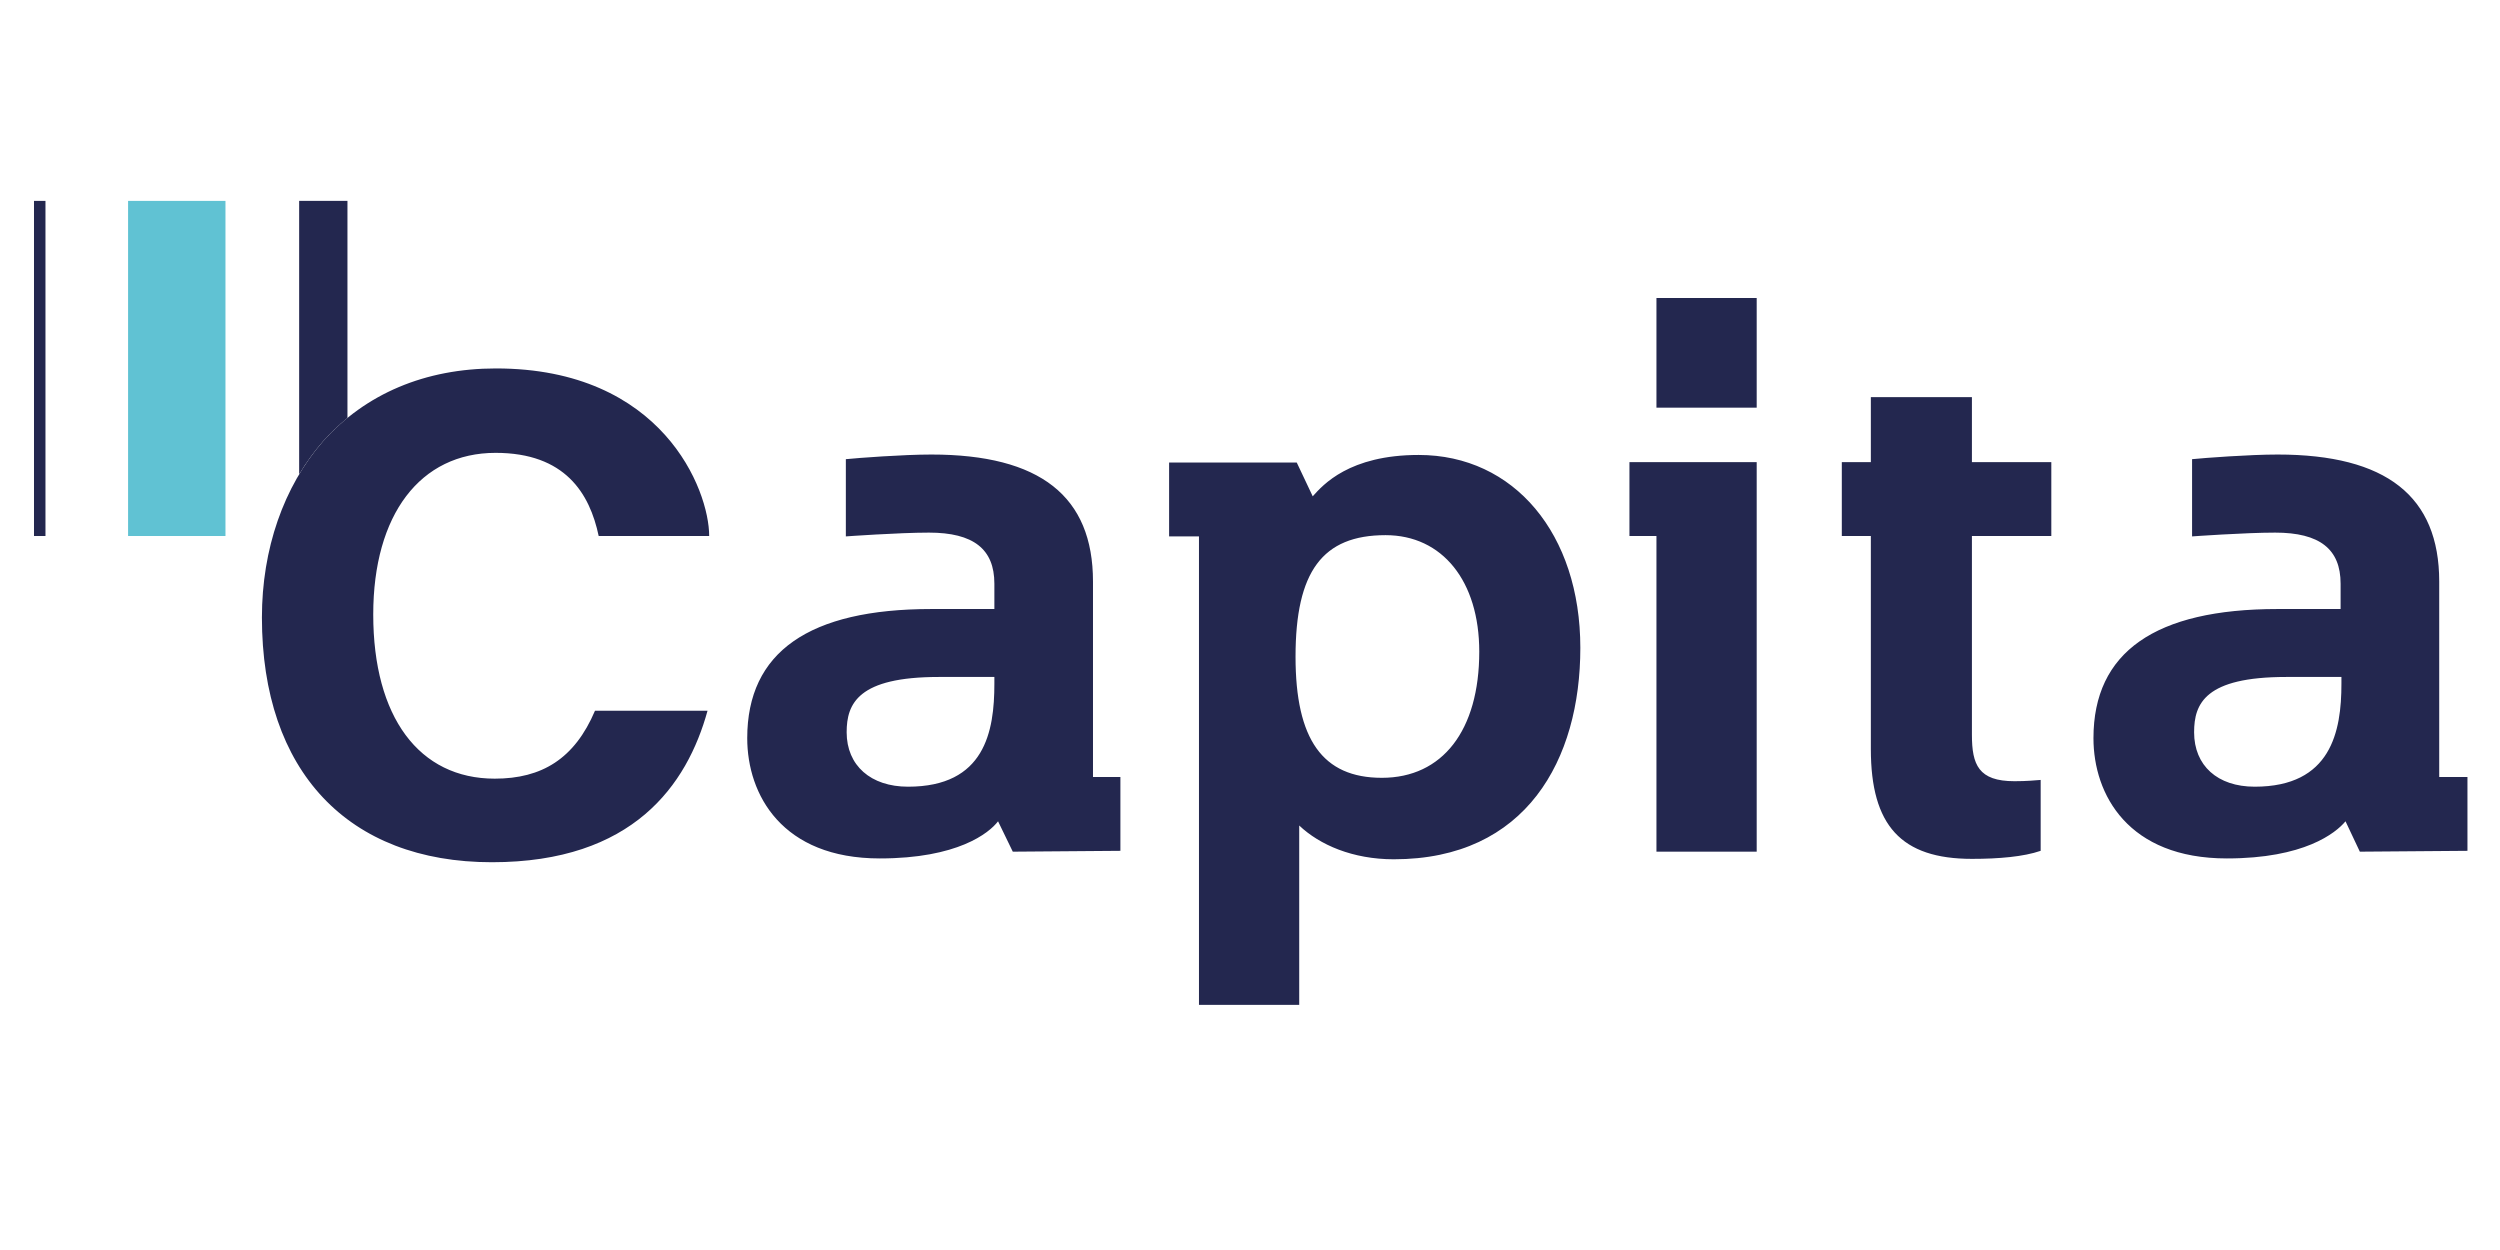 <svg width="112" height="56" viewBox="0 0 112 56" fill="none" xmlns="http://www.w3.org/2000/svg">
<path d="M63.558 20.382C60.442 20.382 59.268 21.725 58.81 22.235L58.095 20.723H52.376V24.031H53.714V45.019H58.205V36.983C59.122 37.853 60.607 38.496 62.44 38.496C68.379 38.496 70.799 34.033 70.799 29.023C70.799 23.918 67.829 20.382 63.558 20.382ZM66.271 29.193C66.271 32.729 64.621 34.846 61.908 34.846C59.25 34.846 58.04 33.126 58.04 29.42C58.04 25.601 59.25 23.975 62.073 23.975C64.621 23.975 66.271 26.036 66.271 29.193ZM104.896 30.328V30.63C104.896 32.767 104.438 35.244 101.01 35.244C99.341 35.244 98.296 34.298 98.296 32.804C98.296 31.519 98.791 30.328 102.421 30.328H104.896ZM109.277 34.809V26.055C109.277 22.235 106.912 20.363 102.036 20.363C100.771 20.363 98.755 20.515 98.205 20.571V24.031C98.205 24.031 100.57 23.861 101.926 23.861C103.924 23.861 104.859 24.599 104.859 26.149V27.284H102.036C96.555 27.284 93.787 29.212 93.787 33.069C93.787 35.603 95.345 38.458 99.763 38.458C103.228 38.458 104.639 37.323 105.079 36.794L105.721 38.155L110.542 38.117V34.809H109.277ZM16.721 27.529C16.721 32.124 18.774 34.884 22.165 34.884C24.273 34.884 25.74 33.996 26.656 31.84H31.698C30.781 35.168 28.361 38.628 22.037 38.628C15.584 38.628 11.734 34.544 11.734 27.662C11.734 24.599 12.706 21.8 14.466 19.777C16.372 17.641 19.049 16.506 22.22 16.506C29.681 16.506 31.771 21.952 31.771 24.012H26.821C26.418 22.103 25.318 20.288 22.202 20.288C18.829 20.288 16.721 23.048 16.721 27.529ZM44.548 30.328V30.63C44.548 32.767 44.126 35.244 40.68 35.244C39.012 35.244 37.93 34.298 37.93 32.804C37.93 31.519 38.444 30.328 42.055 30.328H44.548ZM48.966 34.809V26.055C48.966 22.235 46.601 20.363 41.725 20.363C40.46 20.363 38.444 20.515 37.894 20.571V24.031C37.894 24.031 40.258 23.861 41.615 23.861C43.613 23.861 44.548 24.599 44.548 26.149V27.284H41.725C36.244 27.284 33.476 29.212 33.476 33.069C33.476 35.603 35.034 38.458 39.415 38.458C42.898 38.458 44.31 37.323 44.713 36.794L45.373 38.155L50.194 38.117V34.809H48.966ZM88.342 20.704H91.899V24.012H88.342V32.918C88.342 34.26 88.636 34.998 90.249 34.998C90.817 34.998 91.165 34.96 91.422 34.941V38.117C90.652 38.382 89.552 38.477 88.342 38.477C85.171 38.477 83.814 36.983 83.814 33.561V24.012H82.513V20.704H83.814V17.792H88.342V20.704ZM74.209 13.349H78.7V18.265H74.209V13.349ZM72.999 20.704H78.7V38.155H74.209V24.012H72.999V20.704Z" fill="#23274F"></path>
<path d="M1.523 9H2.037V24.013H1.523V9Z" fill="#23274F"></path>
<path d="M5.738 9H10.101V24.013H5.738V9Z" fill="#60C2D3"></path>
<path d="M15.566 9H13.402V21.25C13.716 20.724 14.071 20.231 14.466 19.777C14.808 19.394 15.175 19.043 15.566 18.724V9Z" fill="#23274F"></path>
</svg>
